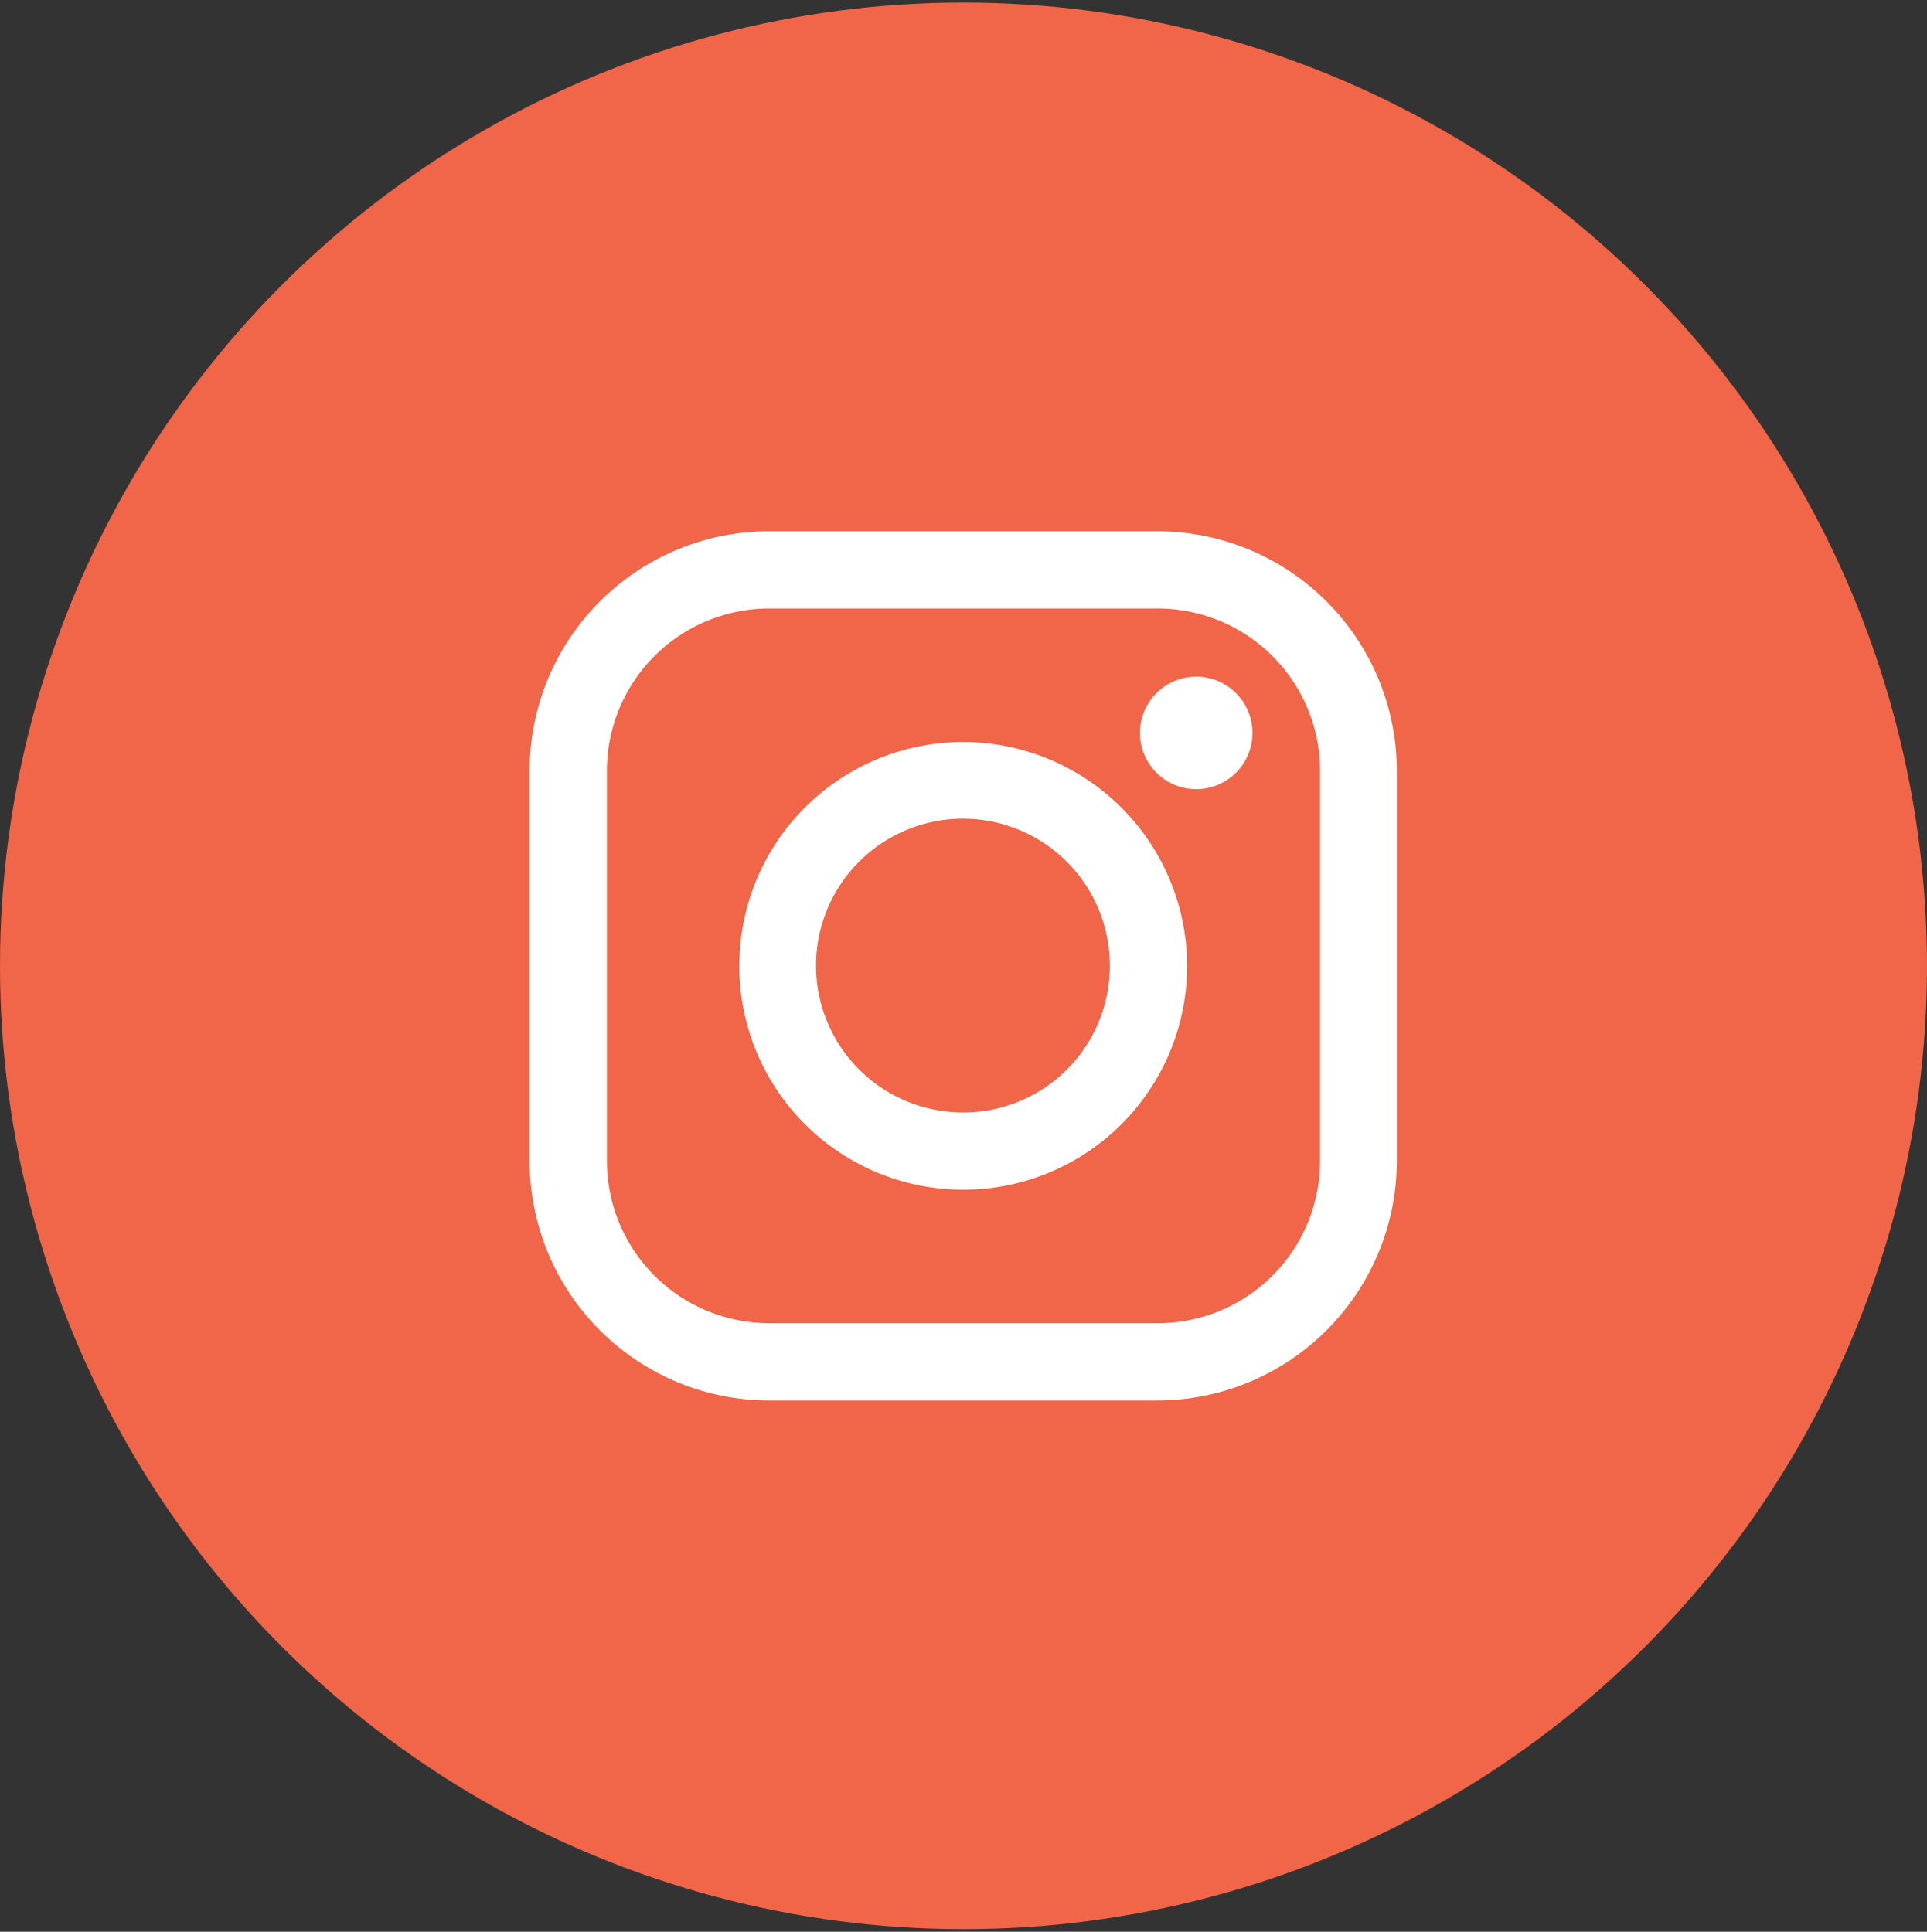 <svg id="Agrupar_10" data-name="Agrupar 10" xmlns="http://www.w3.org/2000/svg" width="33.91" height="34" viewBox="0 0 33.91 34">
  <rect x="0" y="0" width="33.91" height="34" fill="#333333" stroke="none"/>
  <defs>
    <style>
      .cls-1 {
        fill: #f16548;
      }

      .cls-2 {
        fill: #fff;
        fill-rule: evenodd;
      }
    </style>
  </defs>
  <circle id="Elipse_2_copiar_2" data-name="Elipse 2 copiar 2" class="cls-1" cx="16.955" cy="17" r="16.955"/>
  <path id="Forma_1_copiar_2" data-name="Forma 1 copiar 2" class="cls-2" d="M1547.46,2328.35h-6.84a4.219,4.219,0,0,0-4.21,4.22v6.86a4.219,4.219,0,0,0,4.21,4.22h6.84a4.219,4.219,0,0,0,4.21-4.22v-6.86A4.219,4.219,0,0,0,1547.46,2328.35Zm2.86,11.08a2.859,2.859,0,0,1-2.86,2.86h-6.84a2.857,2.857,0,0,1-2.85-2.86v-6.86a2.857,2.857,0,0,1,2.85-2.86h6.84a2.859,2.859,0,0,1,2.86,2.86v6.86h0Zm-6.28-7.37a3.94,3.94,0,1,0,3.94,3.94A3.946,3.946,0,0,0,1544.04,2332.06Zm0,6.52a2.585,2.585,0,1,1,2.58-2.58A2.578,2.578,0,0,1,1544.04,2338.58Zm4.1-7.67a0.99,0.99,0,0,0-.99.99,0.99,0.99,0,1,0,1.98,0A0.99,0.99,0,0,0,1548.14,2330.91Z" transform="translate(-1527.09 -2319)"/>
</svg>
